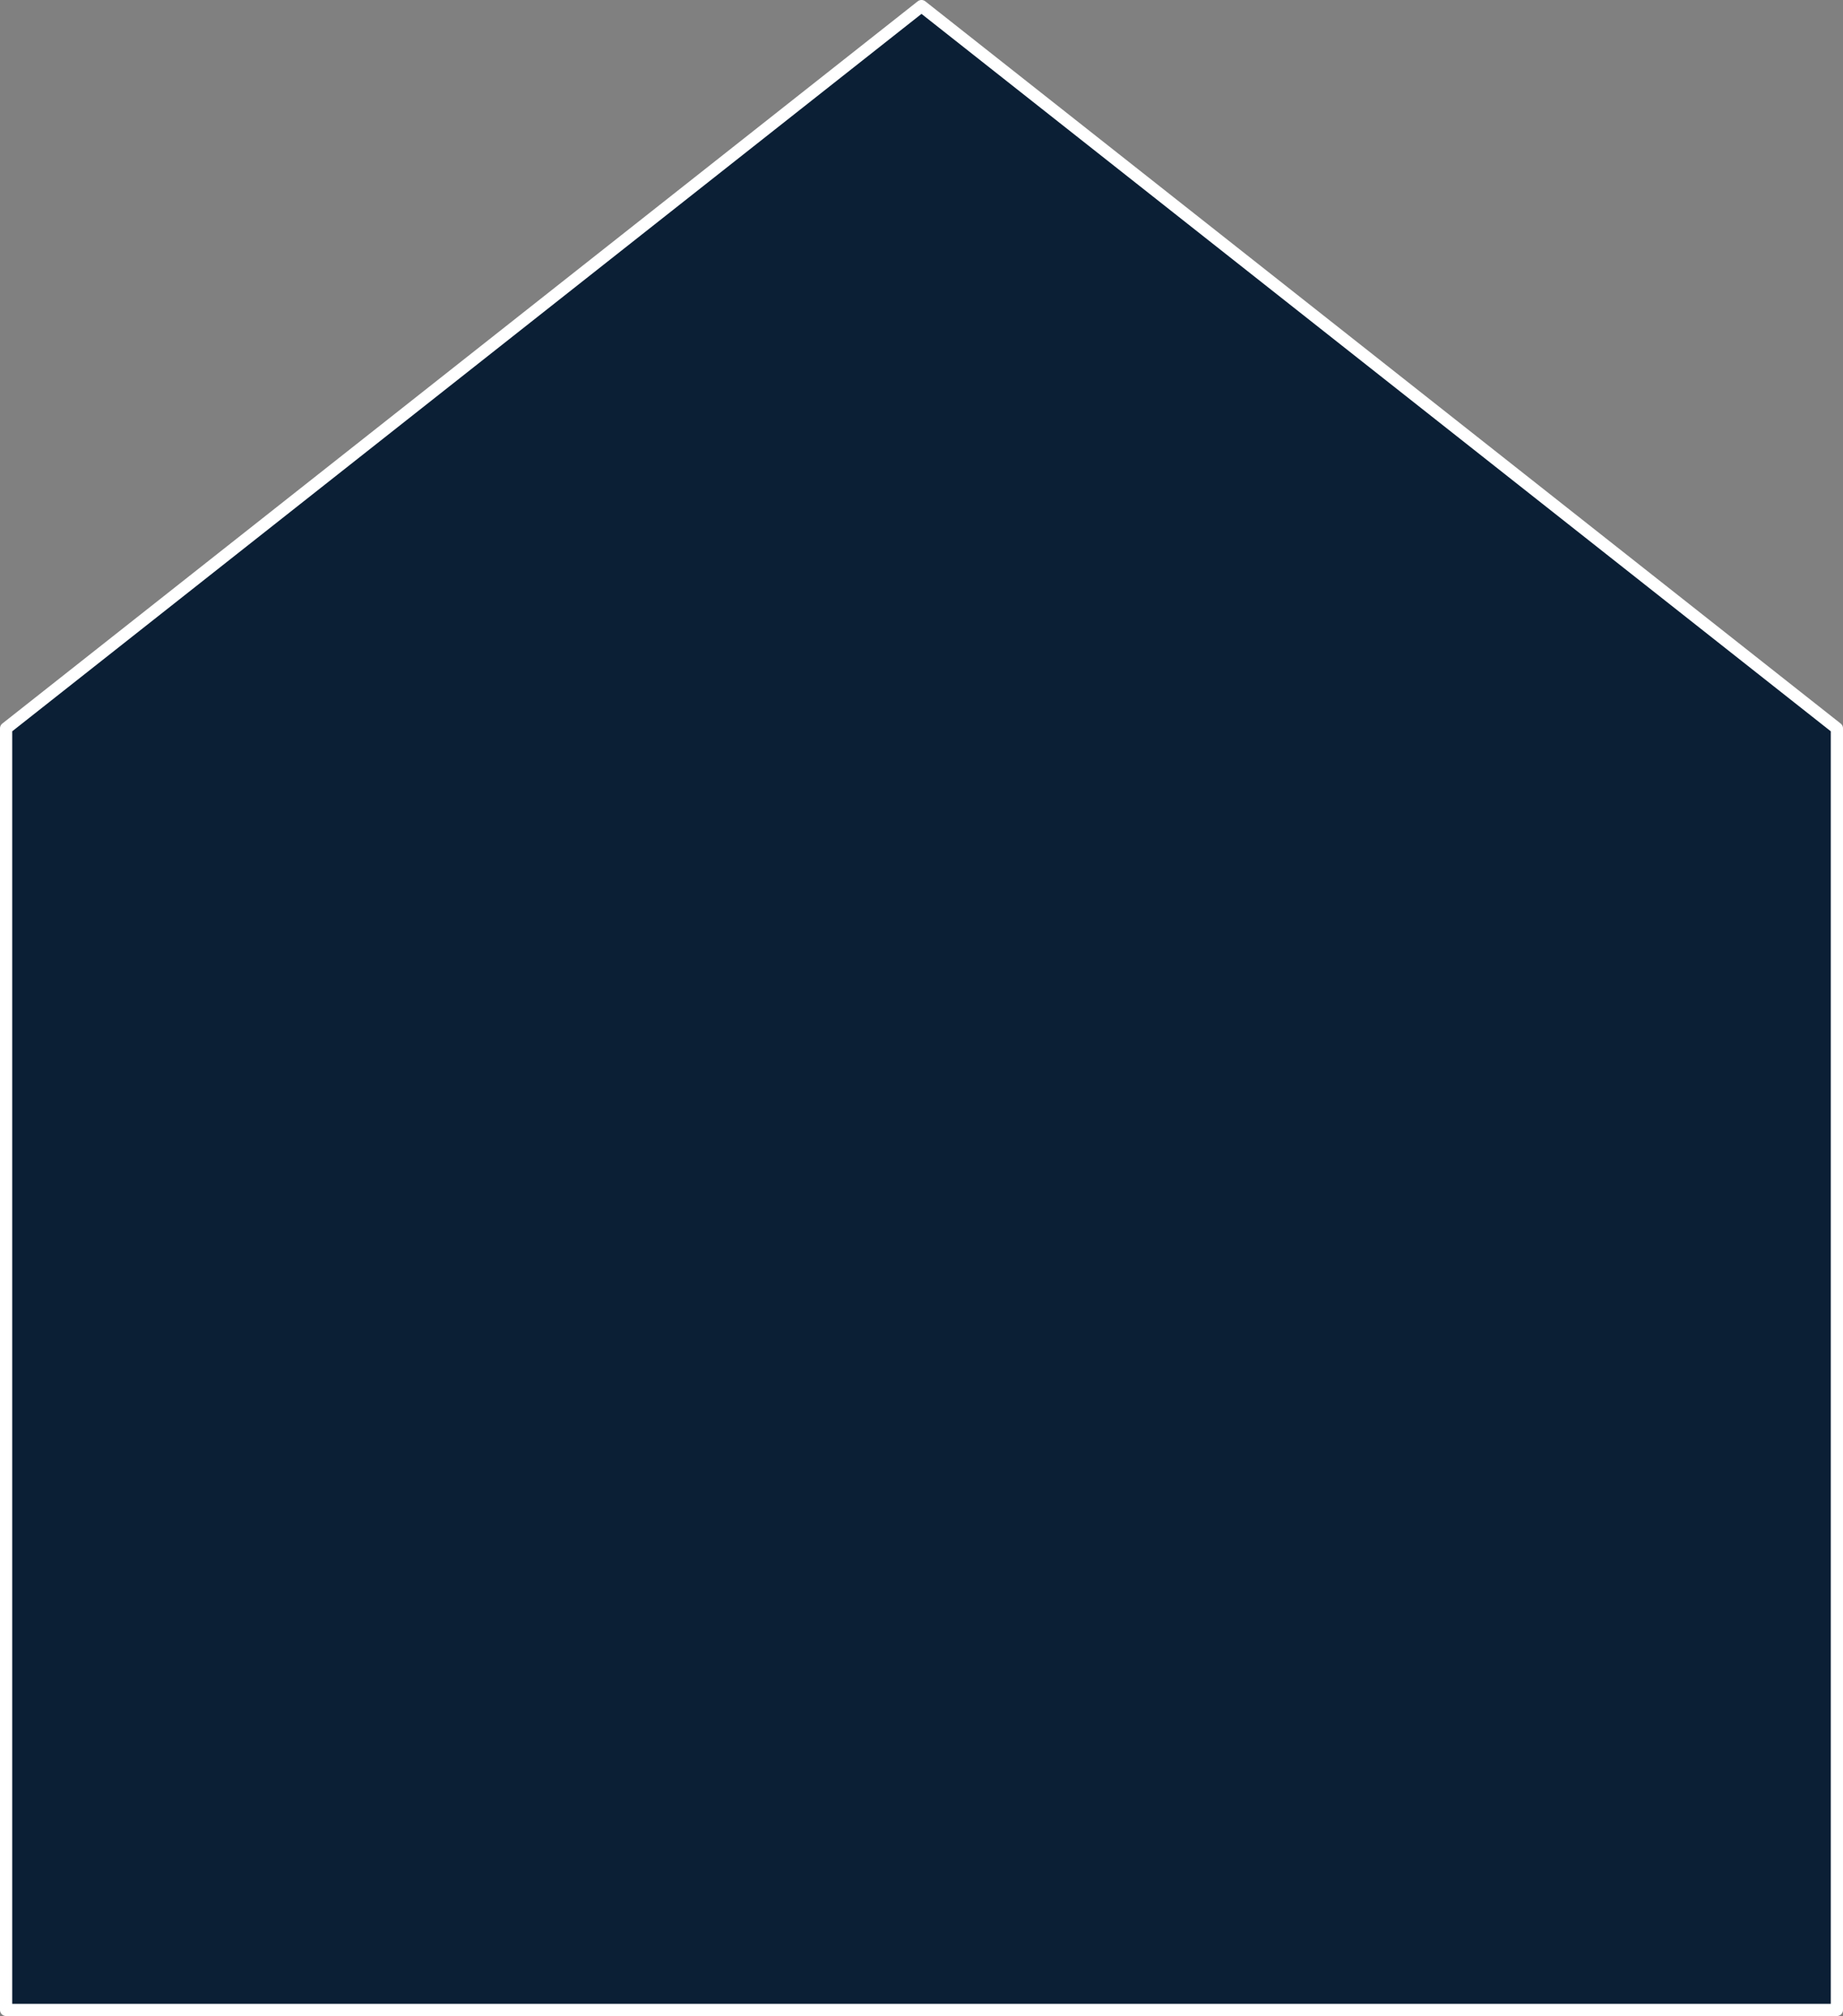 <?xml version="1.0" encoding="UTF-8"?> <svg xmlns="http://www.w3.org/2000/svg" viewBox="0 0 906 990.46"><rect x="0" y="0" width="906" height="990.46" fill="#808080" stroke="none"/> <defs> <style>.cls-1{fill:#0b1f35;stroke:#fff;stroke-linecap:round;stroke-linejoin:round;stroke-width:6px;}</style> </defs> <title>back</title> <g id="Layer_2" data-name="Layer 2"> <g id="Layer_1-2" data-name="Layer 1"> <polygon class="cls-1" points="453 3 3 357.83 3 987.46 453 987.46 903 987.46 903 357.83 453 3"></polygon> </g> </g> </svg> 